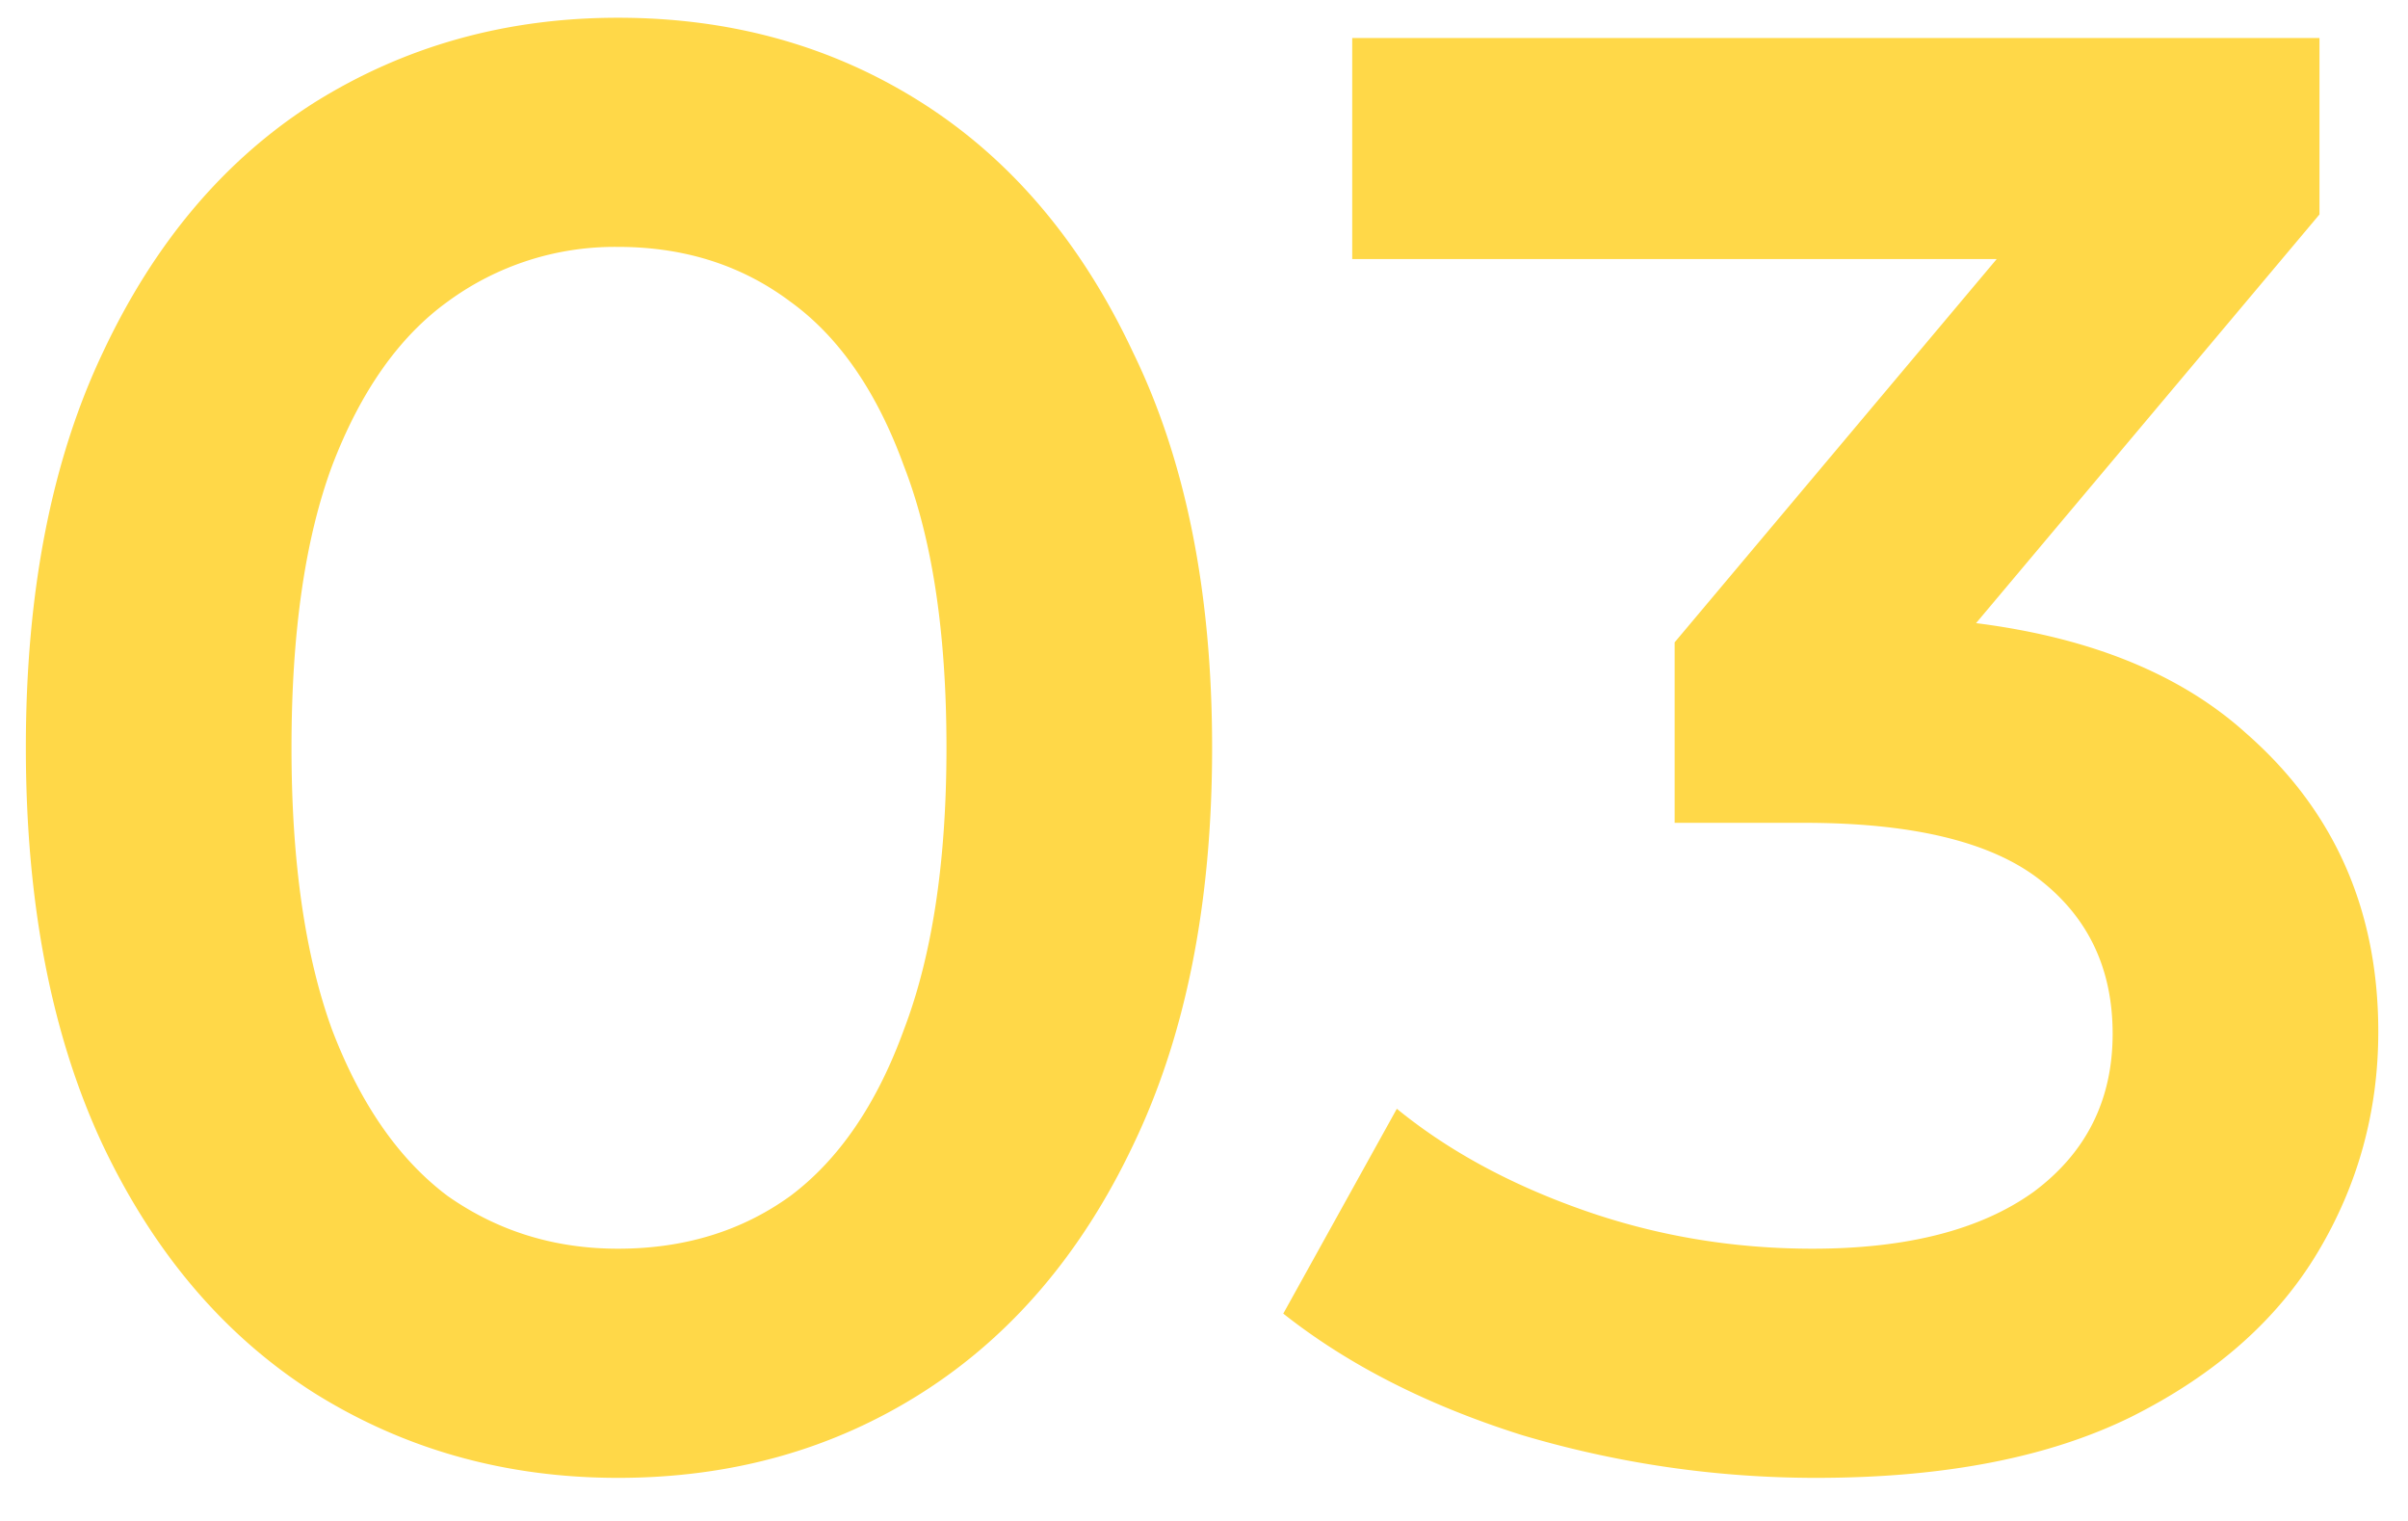 <svg xmlns="http://www.w3.org/2000/svg" width="38" height="24" fill="none"><path fill="#FFD848" d="M9.752 23.32q-2.655 0-4.8-1.344-2.112-1.344-3.328-3.904Q.409 15.48.408 11.8t1.216-6.24Q2.84 2.968 4.952 1.624 7.097.28 9.752.28q2.688 0 4.8 1.344T17.88 5.56q1.248 2.56 1.248 6.24t-1.248 6.272q-1.216 2.56-3.328 3.904t-4.8 1.344m0-3.616q1.568 0 2.72-.832 1.152-.864 1.792-2.624.672-1.76.672-4.448 0-2.72-.672-4.448-.64-1.76-1.792-2.592-1.152-.864-2.72-.864a4.45 4.45 0 0 0-2.688.864q-1.152.832-1.824 2.592Q4.6 9.08 4.6 11.8q0 2.688.64 4.448.672 1.76 1.824 2.624 1.184.832 2.688.832m18.915 3.616q-2.369 0-4.64-.672-2.24-.705-3.776-1.92l1.792-3.232q1.215.992 2.944 1.6t3.616.608q2.24 0 3.488-.896 1.248-.928 1.248-2.496 0-1.536-1.152-2.432-1.153-.896-3.712-.896h-2.048v-2.848l6.4-7.616.544 1.568H21.339V.6h15.264v2.784L30.203 11l-2.176-1.28h1.248q4.127 0 6.176 1.856 2.08 1.824 2.08 4.704 0 1.888-.96 3.488t-2.944 2.592q-1.953.96-4.96.96"/></svg>